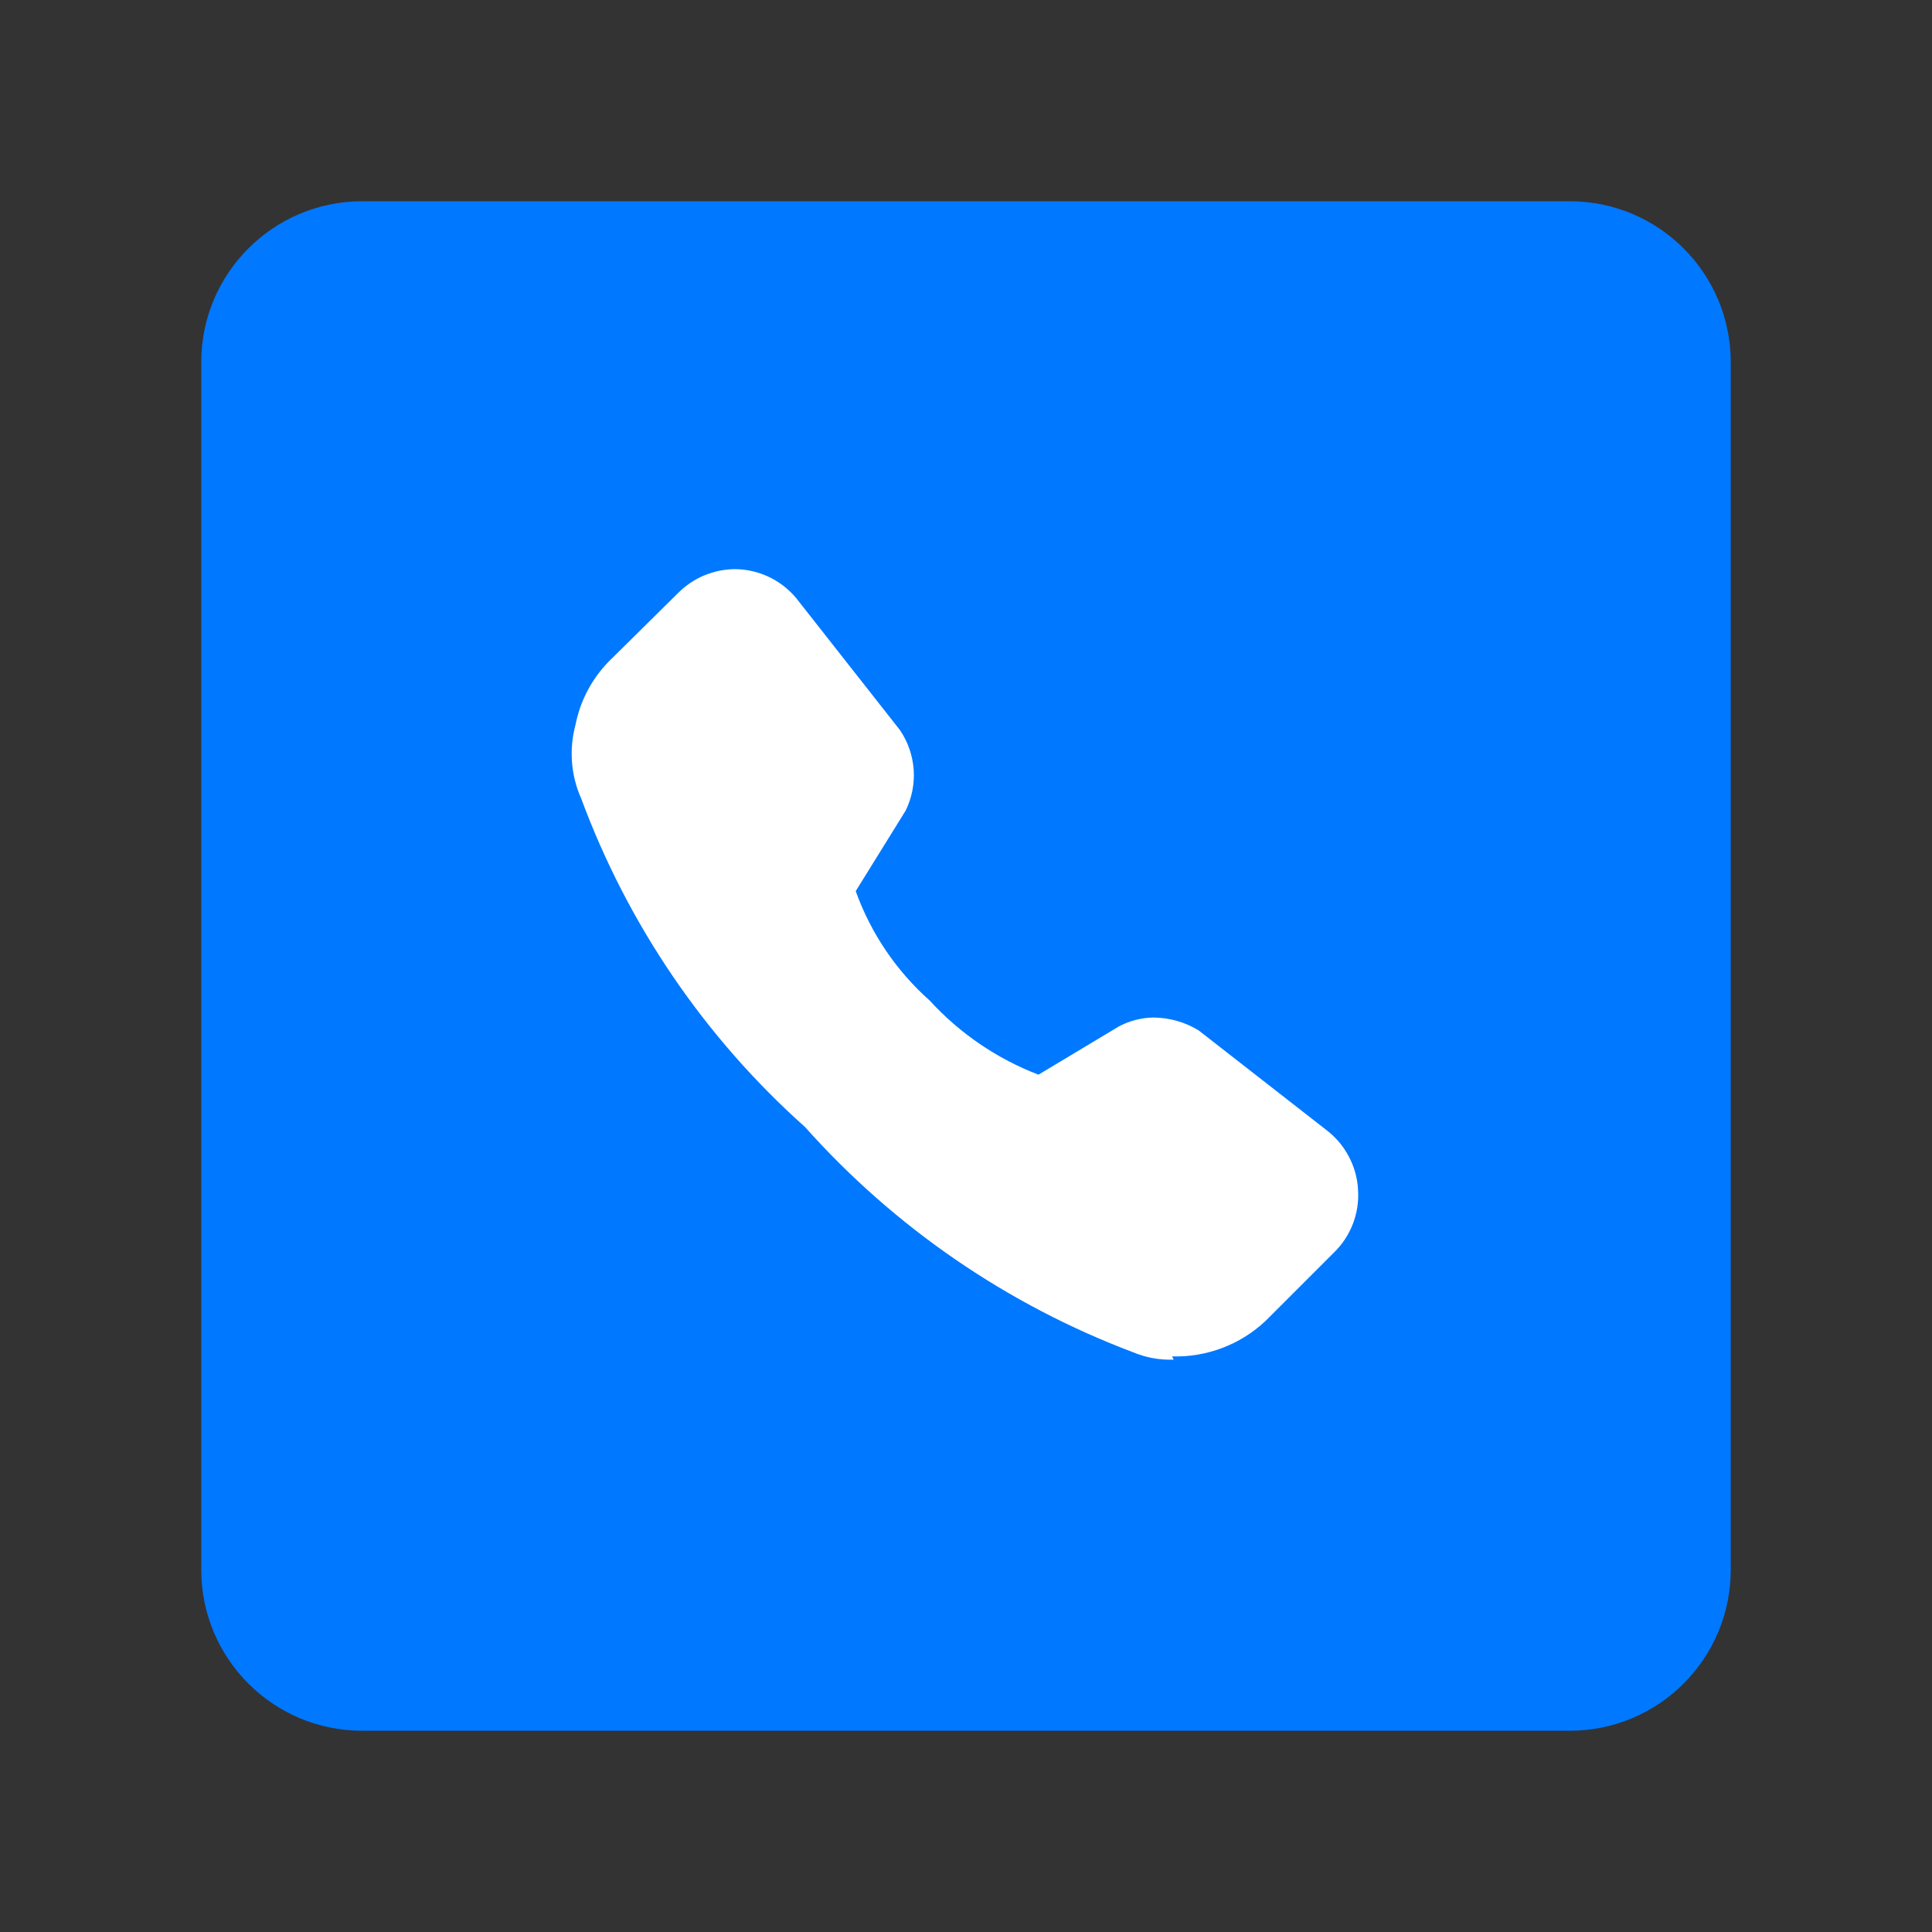 <svg width="24" height="24" viewBox="0 0 24 24" fill="none" xmlns="http://www.w3.org/2000/svg">
<rect x="0" y="0" width="24" height="24" fill="#333333" stroke="none"/>
<g clip-path="url(#clip0_2497_18877)">
<path d="M19.5 2.5H4.5C3.395 2.5 2.5 3.395 2.5 4.5V19.5C2.5 20.605 3.395 21.5 4.5 21.5H19.5C20.605 21.5 21.5 20.605 21.5 19.5V4.5C21.5 3.395 20.605 2.5 19.5 2.5Z" fill="#0078FF"/>
<path d="M14.58 16.89C14.409 16.896 14.239 16.866 14.08 16.8C12.514 16.21 11.114 15.249 10 14C8.754 12.888 7.8 11.487 7.22 9.92C7.091 9.631 7.067 9.306 7.15 9C7.208 8.706 7.351 8.435 7.56 8.22L8.42 7.37C8.513 7.276 8.623 7.201 8.745 7.149C8.867 7.098 8.998 7.071 9.13 7.07C9.286 7.071 9.44 7.109 9.579 7.18C9.718 7.252 9.838 7.354 9.93 7.48L11.18 9.07C11.279 9.216 11.337 9.385 11.35 9.561C11.362 9.736 11.328 9.912 11.25 10.07L10.63 11.07C10.818 11.594 11.135 12.061 11.55 12.43C11.923 12.838 12.385 13.152 12.9 13.35L13.9 12.75C14.033 12.68 14.18 12.642 14.33 12.64C14.528 12.642 14.722 12.697 14.89 12.8L16.48 14.04C16.595 14.128 16.689 14.24 16.756 14.368C16.824 14.495 16.863 14.636 16.87 14.78C16.88 14.924 16.858 15.069 16.806 15.203C16.754 15.338 16.674 15.46 16.57 15.56L15.72 16.41C15.407 16.704 14.99 16.862 14.56 16.85L14.58 16.89Z" fill="white"/>
</g>
<defs>
<clipPath id="clip0_2497_18877">
<rect width="24" height="24" fill="white"/>
</clipPath>
</defs>
</svg>
